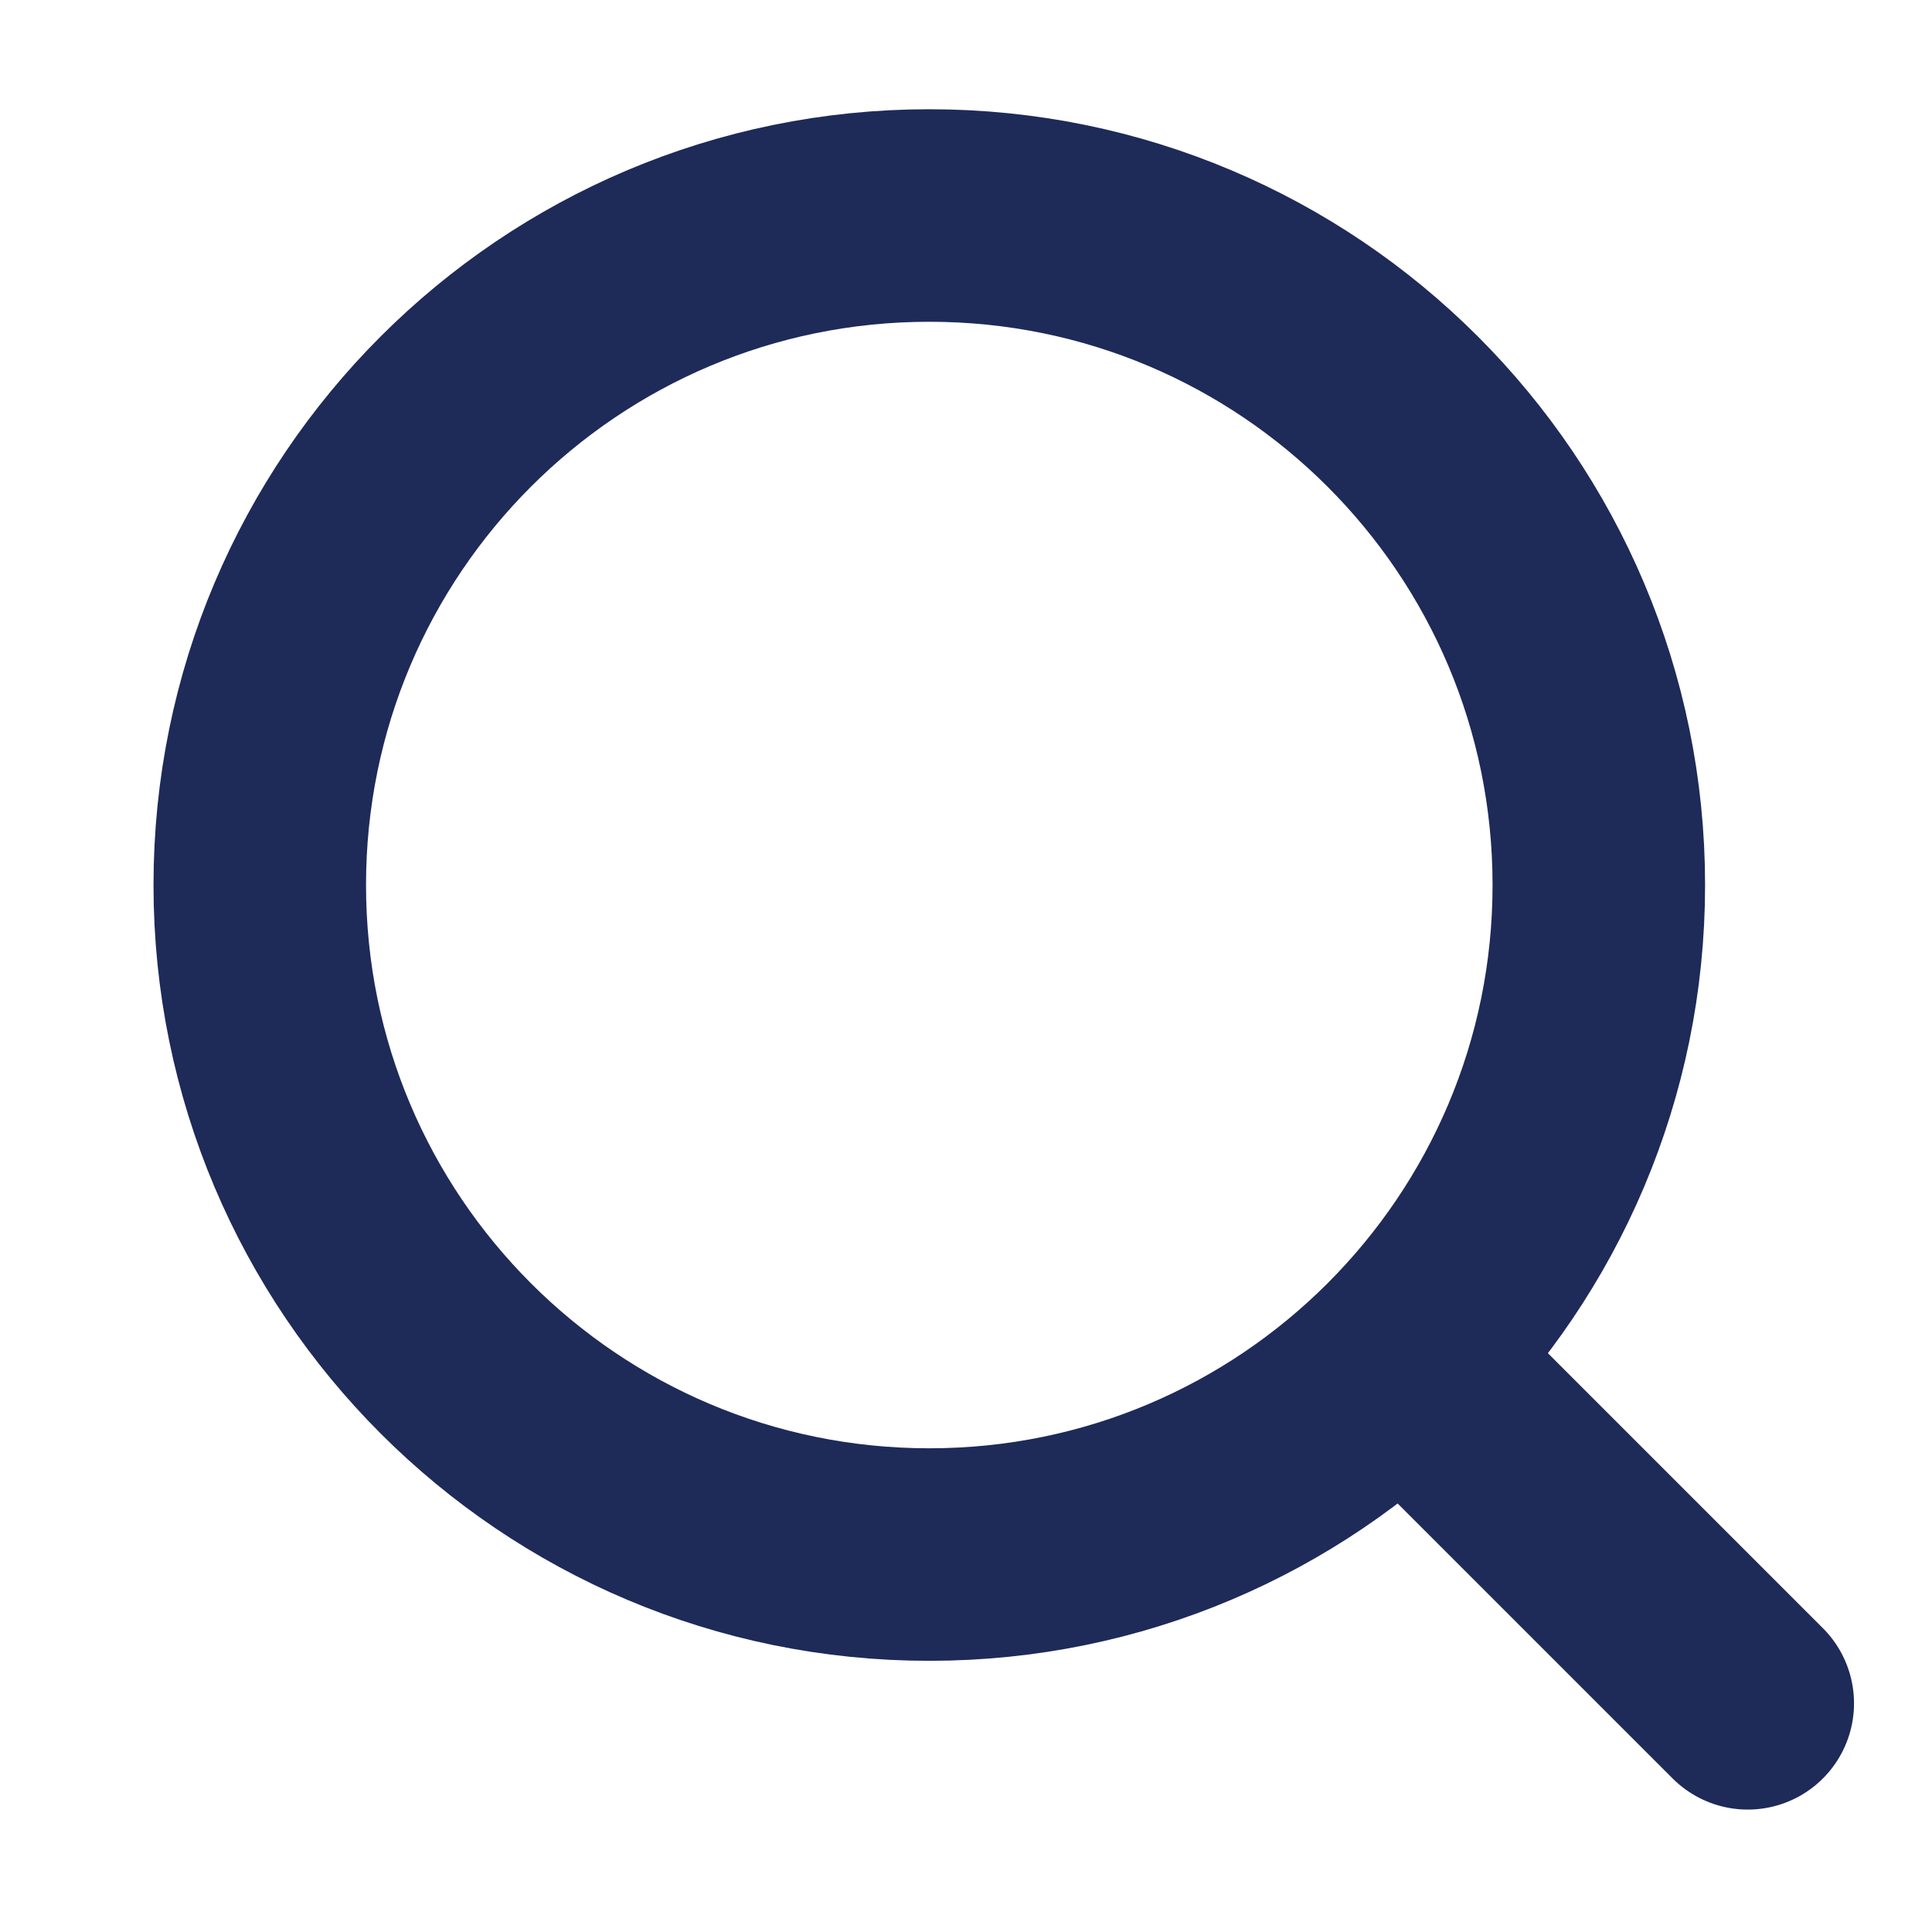 <svg width="11" height="11" viewBox="0 0 11 11" fill="none" xmlns="http://www.w3.org/2000/svg">
<path d="M8.045 7.792L9.951 9.698" stroke="#1E2A58" stroke-width="1.21" stroke-linecap="round" stroke-linejoin="round"/>
<path d="M9.103 5.039C9.103 2.933 7.396 1.227 5.291 1.227C3.185 1.227 1.479 2.933 1.479 5.039C1.479 7.144 3.185 8.851 5.291 8.851C7.396 8.851 9.103 7.144 9.103 5.039Z" stroke="#1E2A58" stroke-width="1.21" stroke-linejoin="round"/>
</svg>
